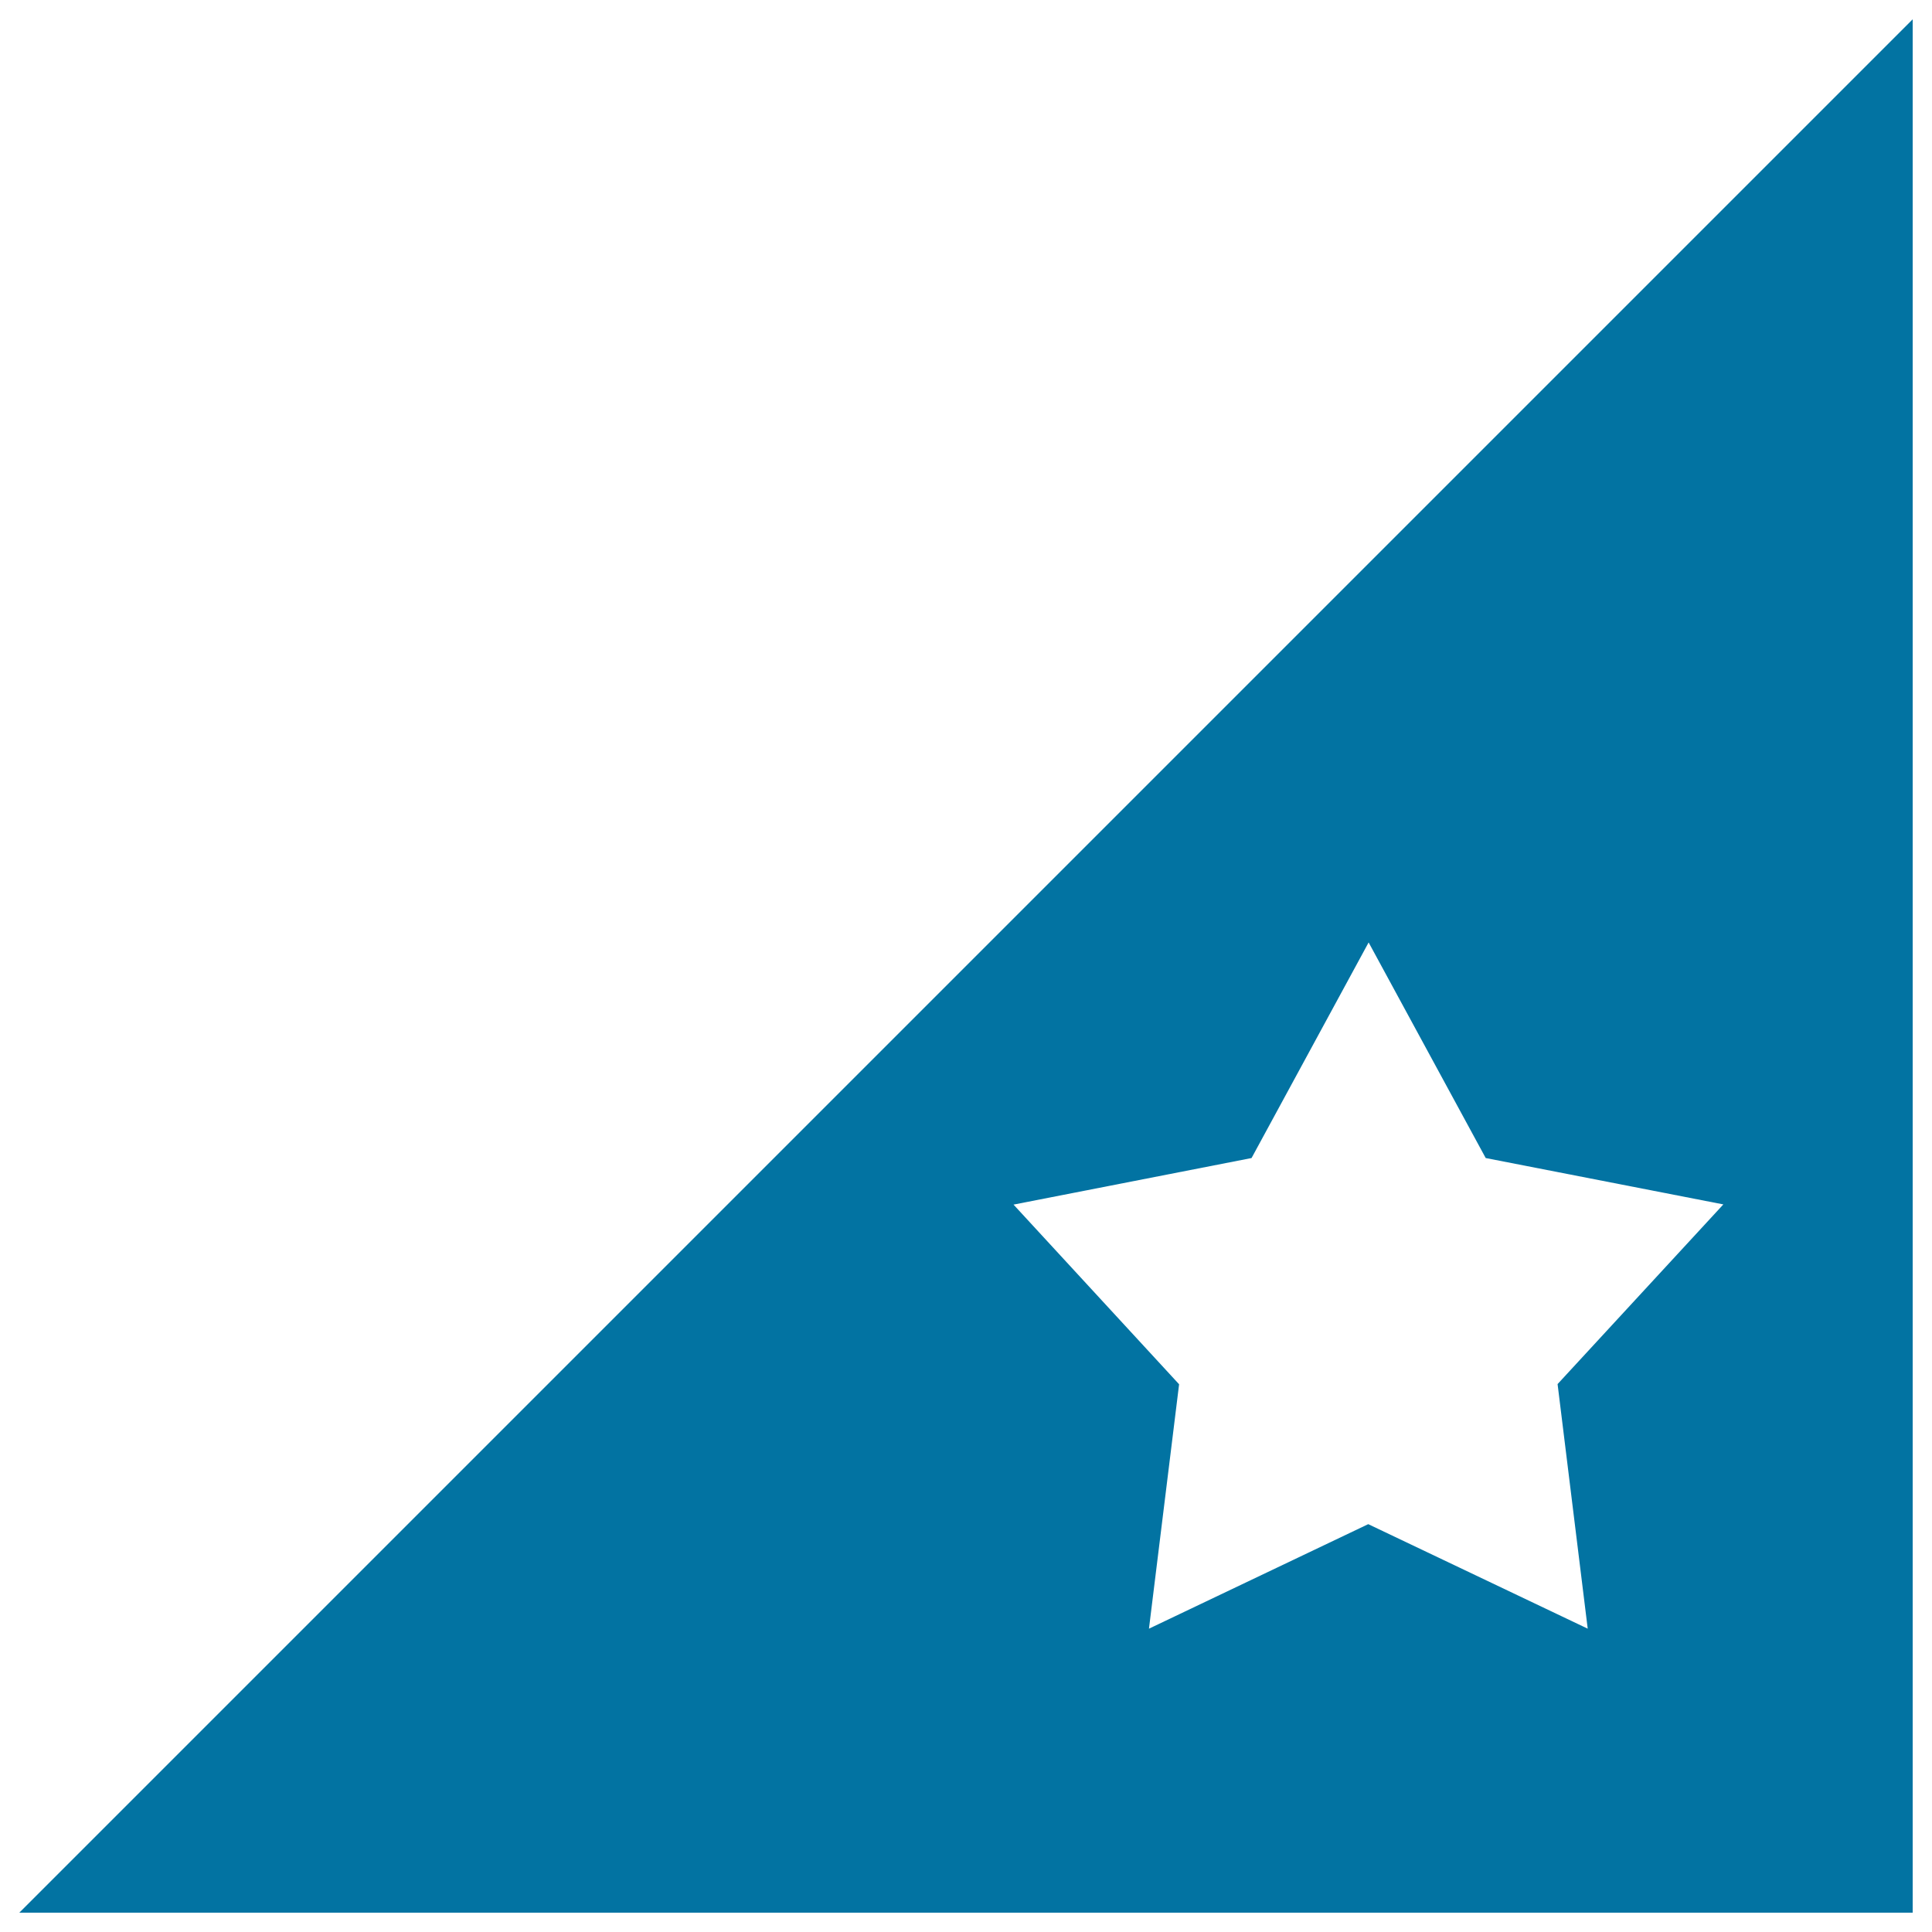<svg xmlns="http://www.w3.org/2000/svg" viewBox="0 0 1000 1000" style="fill:#0273a2">
<title>Fav Star SVG icon</title>
<path d="M10,990h980V10L10,990z M821.8,843l-113.6-54.1L594.7,843l15.6-126.5l-85.7-93l123.2-24.1l60.6-111.6l60.6,111.6L892,623.4l-85.8,93L821.8,843z"/>
</svg>